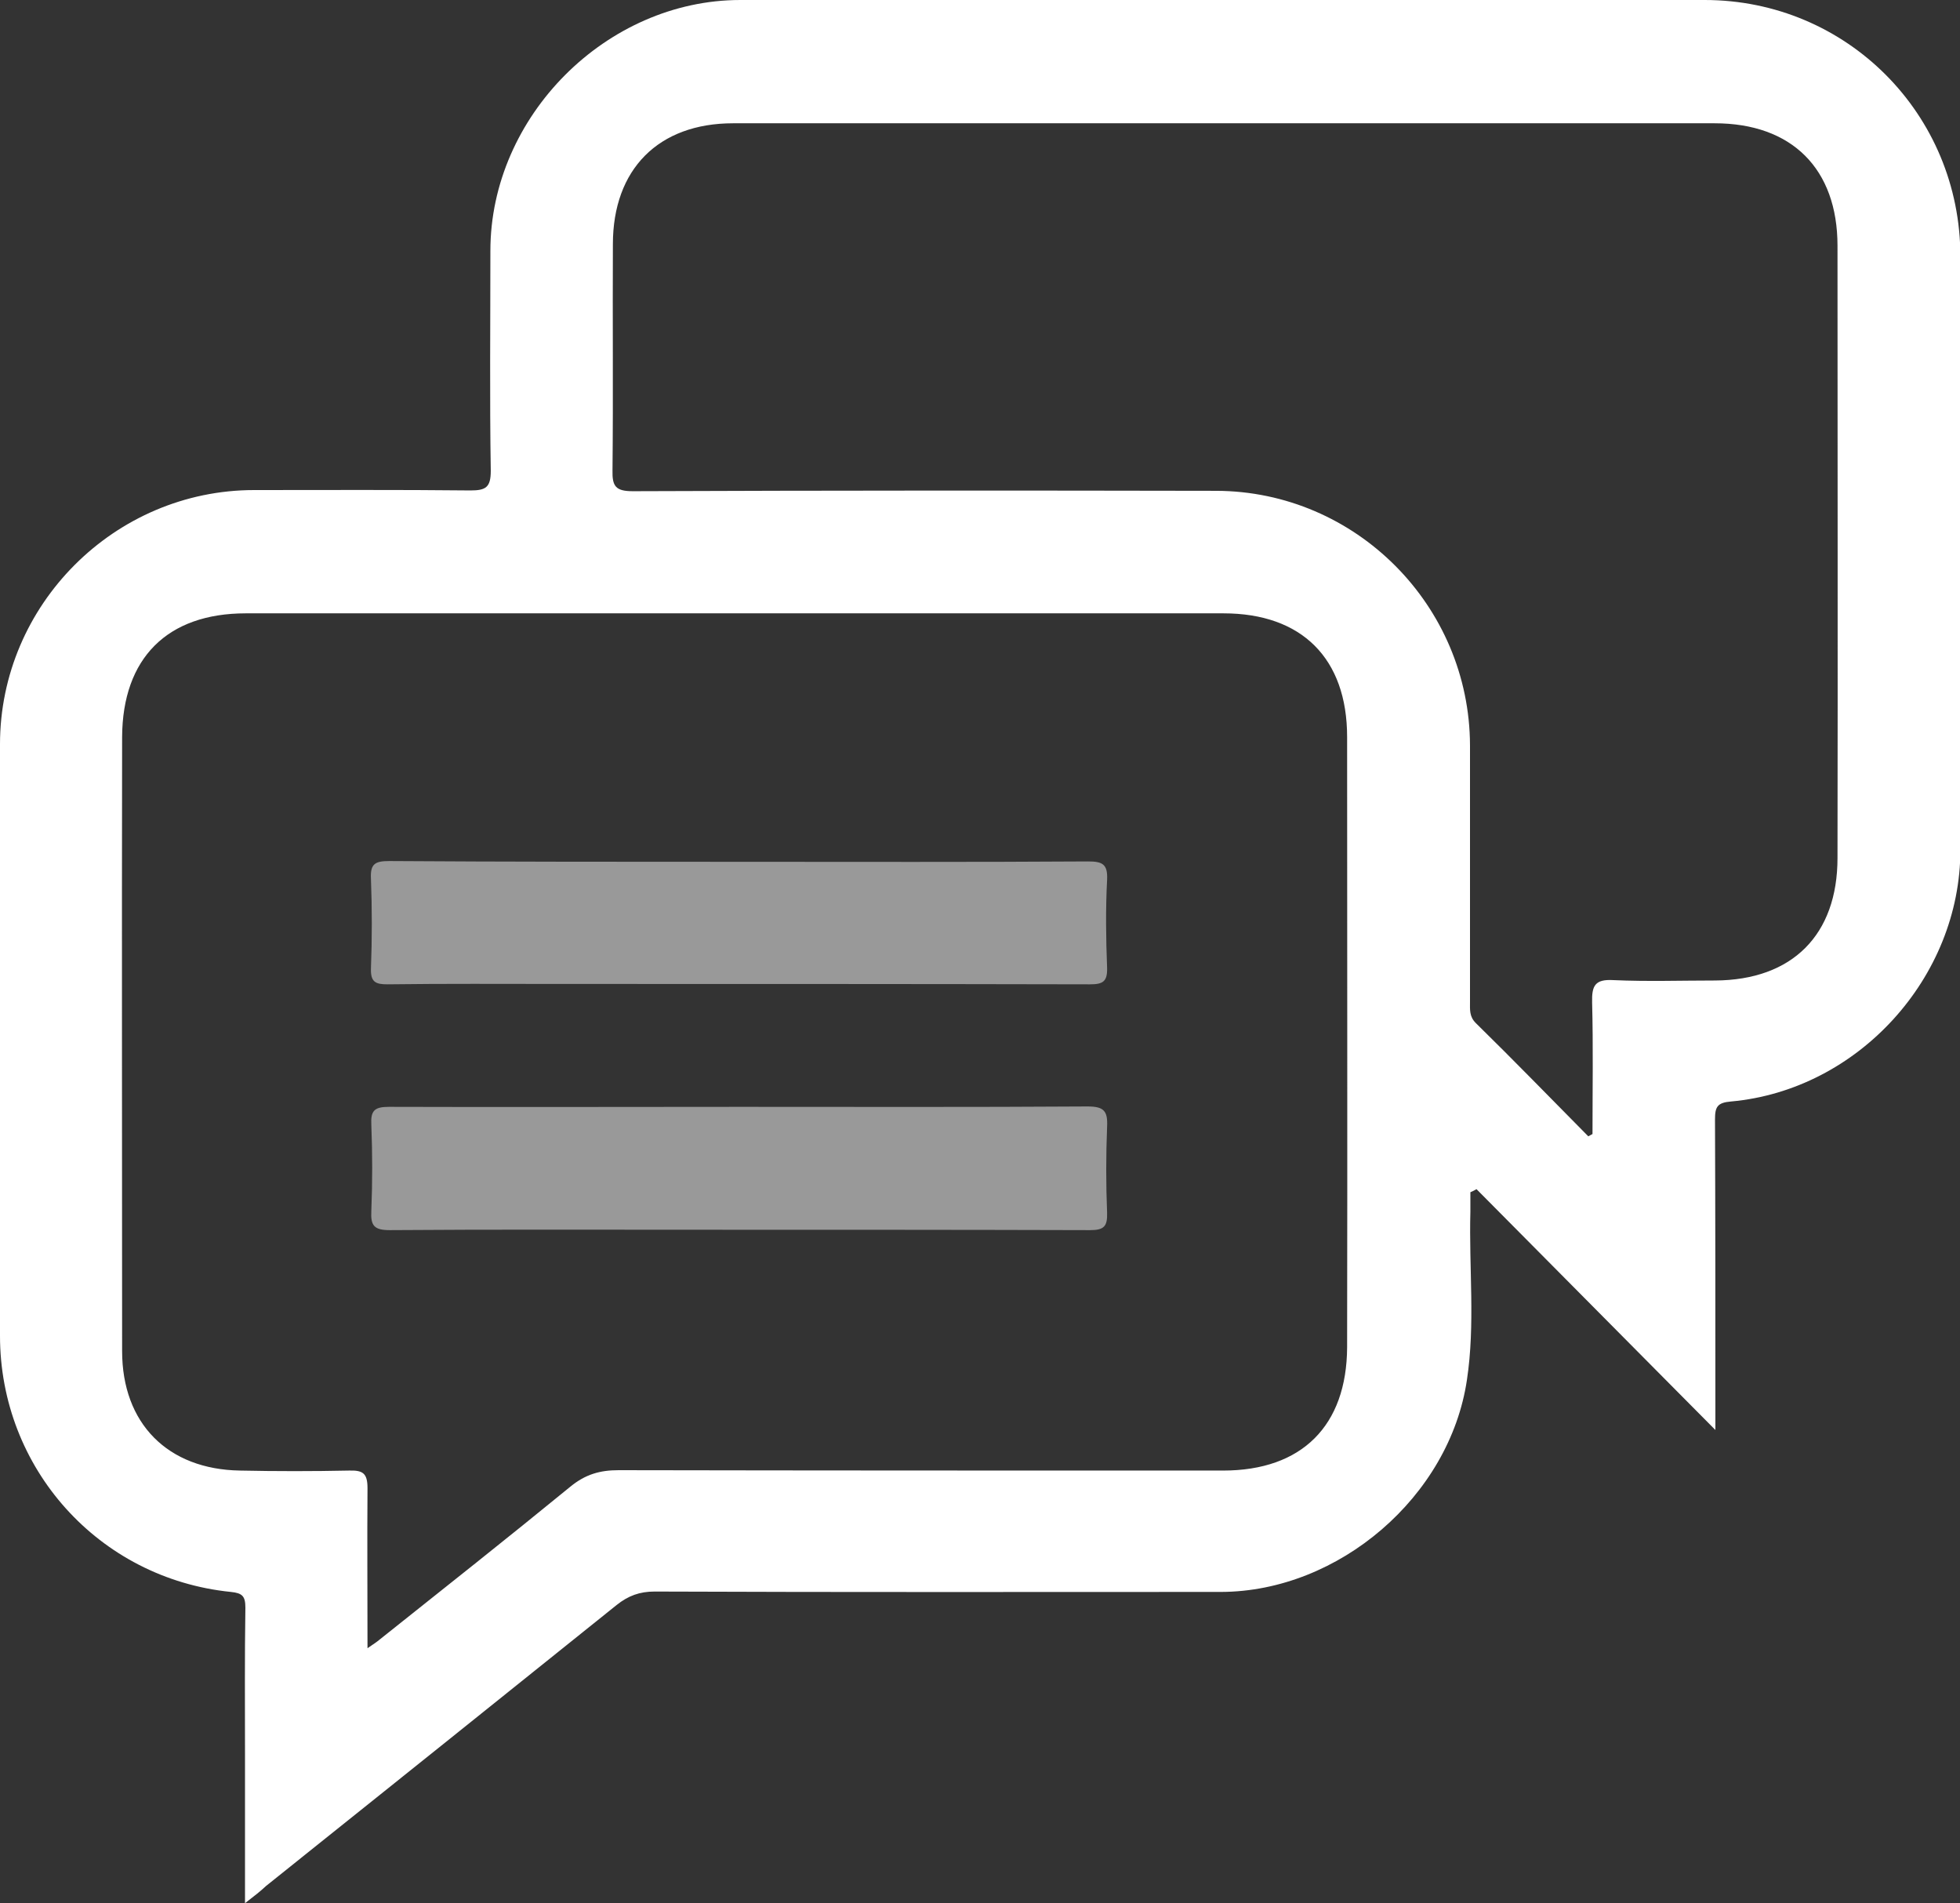 <?xml version="1.0" encoding="utf-8"?>
<!-- Generator: Adobe Illustrator 19.1.1, SVG Export Plug-In . SVG Version: 6.00 Build 0)  -->
<svg version="1.1" id="Layer_1" xmlns="http://www.w3.org/2000/svg" xmlns:xlink="http://www.w3.org/1999/xlink" x="0px" y="0px"
	 viewBox="0 0 512 497.1" style="enable-background:new 0 0 512 497.1;" xml:space="preserve">
<rect x="0" y="0" width="512" height="497.1" fill="#333333" stroke="none"/>
<style type="text/css">
	.st0{fill:#FFFFFF;}
	.st1{opacity:0.5;fill:#FFFFFF;}
</style>
<path class="st0" d="M64,497.1c0-13.8,0-26.2,0-38.7c0-12.8-0.1-25.7,0.1-38.5c0-3-0.8-3.8-3.8-4.1C25.8,412.3,0,383.5,0,348.9
	c0-51.5,0-103,0-154.5C0,158,29.9,128,66.4,128c18.8,0,37.7-0.1,56.5,0.1c4,0,5.3-0.8,5.3-5.1c-0.3-19.2-0.1-38.3-0.1-57.5
	c0-35.1,30.3-65.5,65.3-65.5c84,0,168-0.1,251.9,0c37.1,0,66.8,29.8,66.8,67c0,51.7,0,103.3,0,155c0,33.3-26.7,62.7-59.9,65.7
	c-3.6,0.3-4.2,1.4-4.2,4.7c0.1,25.3,0.1,50.7,0.1,76c0,1.6,0,3.2,0,5.1c-21-21.2-41.7-42-62.4-62.9c-0.5,0.3-1.1,0.6-1.6,0.8
	c0,1.7,0,3.4,0,5.1c-0.4,14.6,1.3,29.4-0.9,43.9c-4.5,30.5-33.5,55.3-64.2,55.4c-49.3,0-98.6,0.1-148-0.1c-3.9,0-6.9,1.1-9.9,3.5
	c-30.5,24.5-61.1,49-91.6,73.4C68,494,66.6,495.1,64,497.1z M96,430.5c1.6-1.1,2.4-1.6,3.1-2.2c16.7-13.3,33.4-26.5,49.9-40
	c3.9-3.2,7.7-4.3,12.6-4.3c52.6,0.1,105.3,0.1,157.9,0.1c20.6,0,32.3-11.7,32.4-32.2c0.1-53.1,0-106.3,0-159.4
	c0-20.5-11.8-32.3-32.3-32.3c-85.1,0-170.3,0-255.4,0c-20.5,0-32.2,11.7-32.3,32.3c-0.1,53.5,0,107,0,160.4
	c0,18.9,11.9,30.9,30.8,31.2c9.5,0.2,19,0.2,28.5,0c3.6-0.1,4.8,0.7,4.8,4.6C95.9,402.2,96,415.8,96,430.5z M414.9,296.8
	c0.4-0.2,0.7-0.4,1.1-0.6c0-11.5,0.2-23-0.1-34.4c-0.1-4.3,0.7-6.1,5.6-5.8c8.8,0.4,17.7,0.1,26.5,0.1c20.2-0.1,32-11.9,32-32
	c0.1-53.3,0-106.6,0-159.9c0-20.1-11.9-32-32.1-32c-85.5,0-170.9,0-256.4,0c-19.5,0-31.4,12-31.4,31.6c-0.1,19.7,0.1,39.3-0.1,59
	c-0.1,4.2,0.8,5.5,5.3,5.5c50.8-0.2,101.6-0.2,152.4-0.1c36.5,0.1,66.2,30,66.3,66.5c0,22.3,0,44.6,0,67c0,2-0.2,3.8,1.5,5.5
	C395.4,276.9,405.1,286.9,414.9,296.8z"/>
<path class="st1" d="M193.2,225.1c30.3,0,60.7,0.1,91-0.1c3.8,0,5.2,0.7,5,4.8c-0.4,7.6-0.3,15.3,0,23c0.1,3.6-1.1,4.3-4.5,4.3
	c-46.2-0.1-92.3-0.1-138.5-0.1c-15,0-30-0.1-45,0.1c-3.1,0-4.4-0.6-4.3-4.1c0.3-7.8,0.3-15.7,0-23.5c-0.2-3.9,1.1-4.6,4.8-4.6
	C132.3,225.1,162.7,225.1,193.2,225.1z"/>
<path class="st1" d="M193.6,289.1c30.2,0,60.3,0.1,90.5-0.1c4.3,0,5.3,1.2,5.1,5.3c-0.3,7.5-0.3,15,0,22.5c0.1,3.5-0.8,4.5-4.4,4.5
	c-34.2-0.1-68.3-0.1-102.5-0.1c-26.8,0-53.7-0.1-80.5,0.1c-4.1,0-5-1.2-4.8-5c0.3-7.5,0.3-15,0-22.5c-0.2-3.7,0.8-4.7,4.6-4.7
	C132.3,289.2,163,289.1,193.6,289.1z"/>
</svg>
